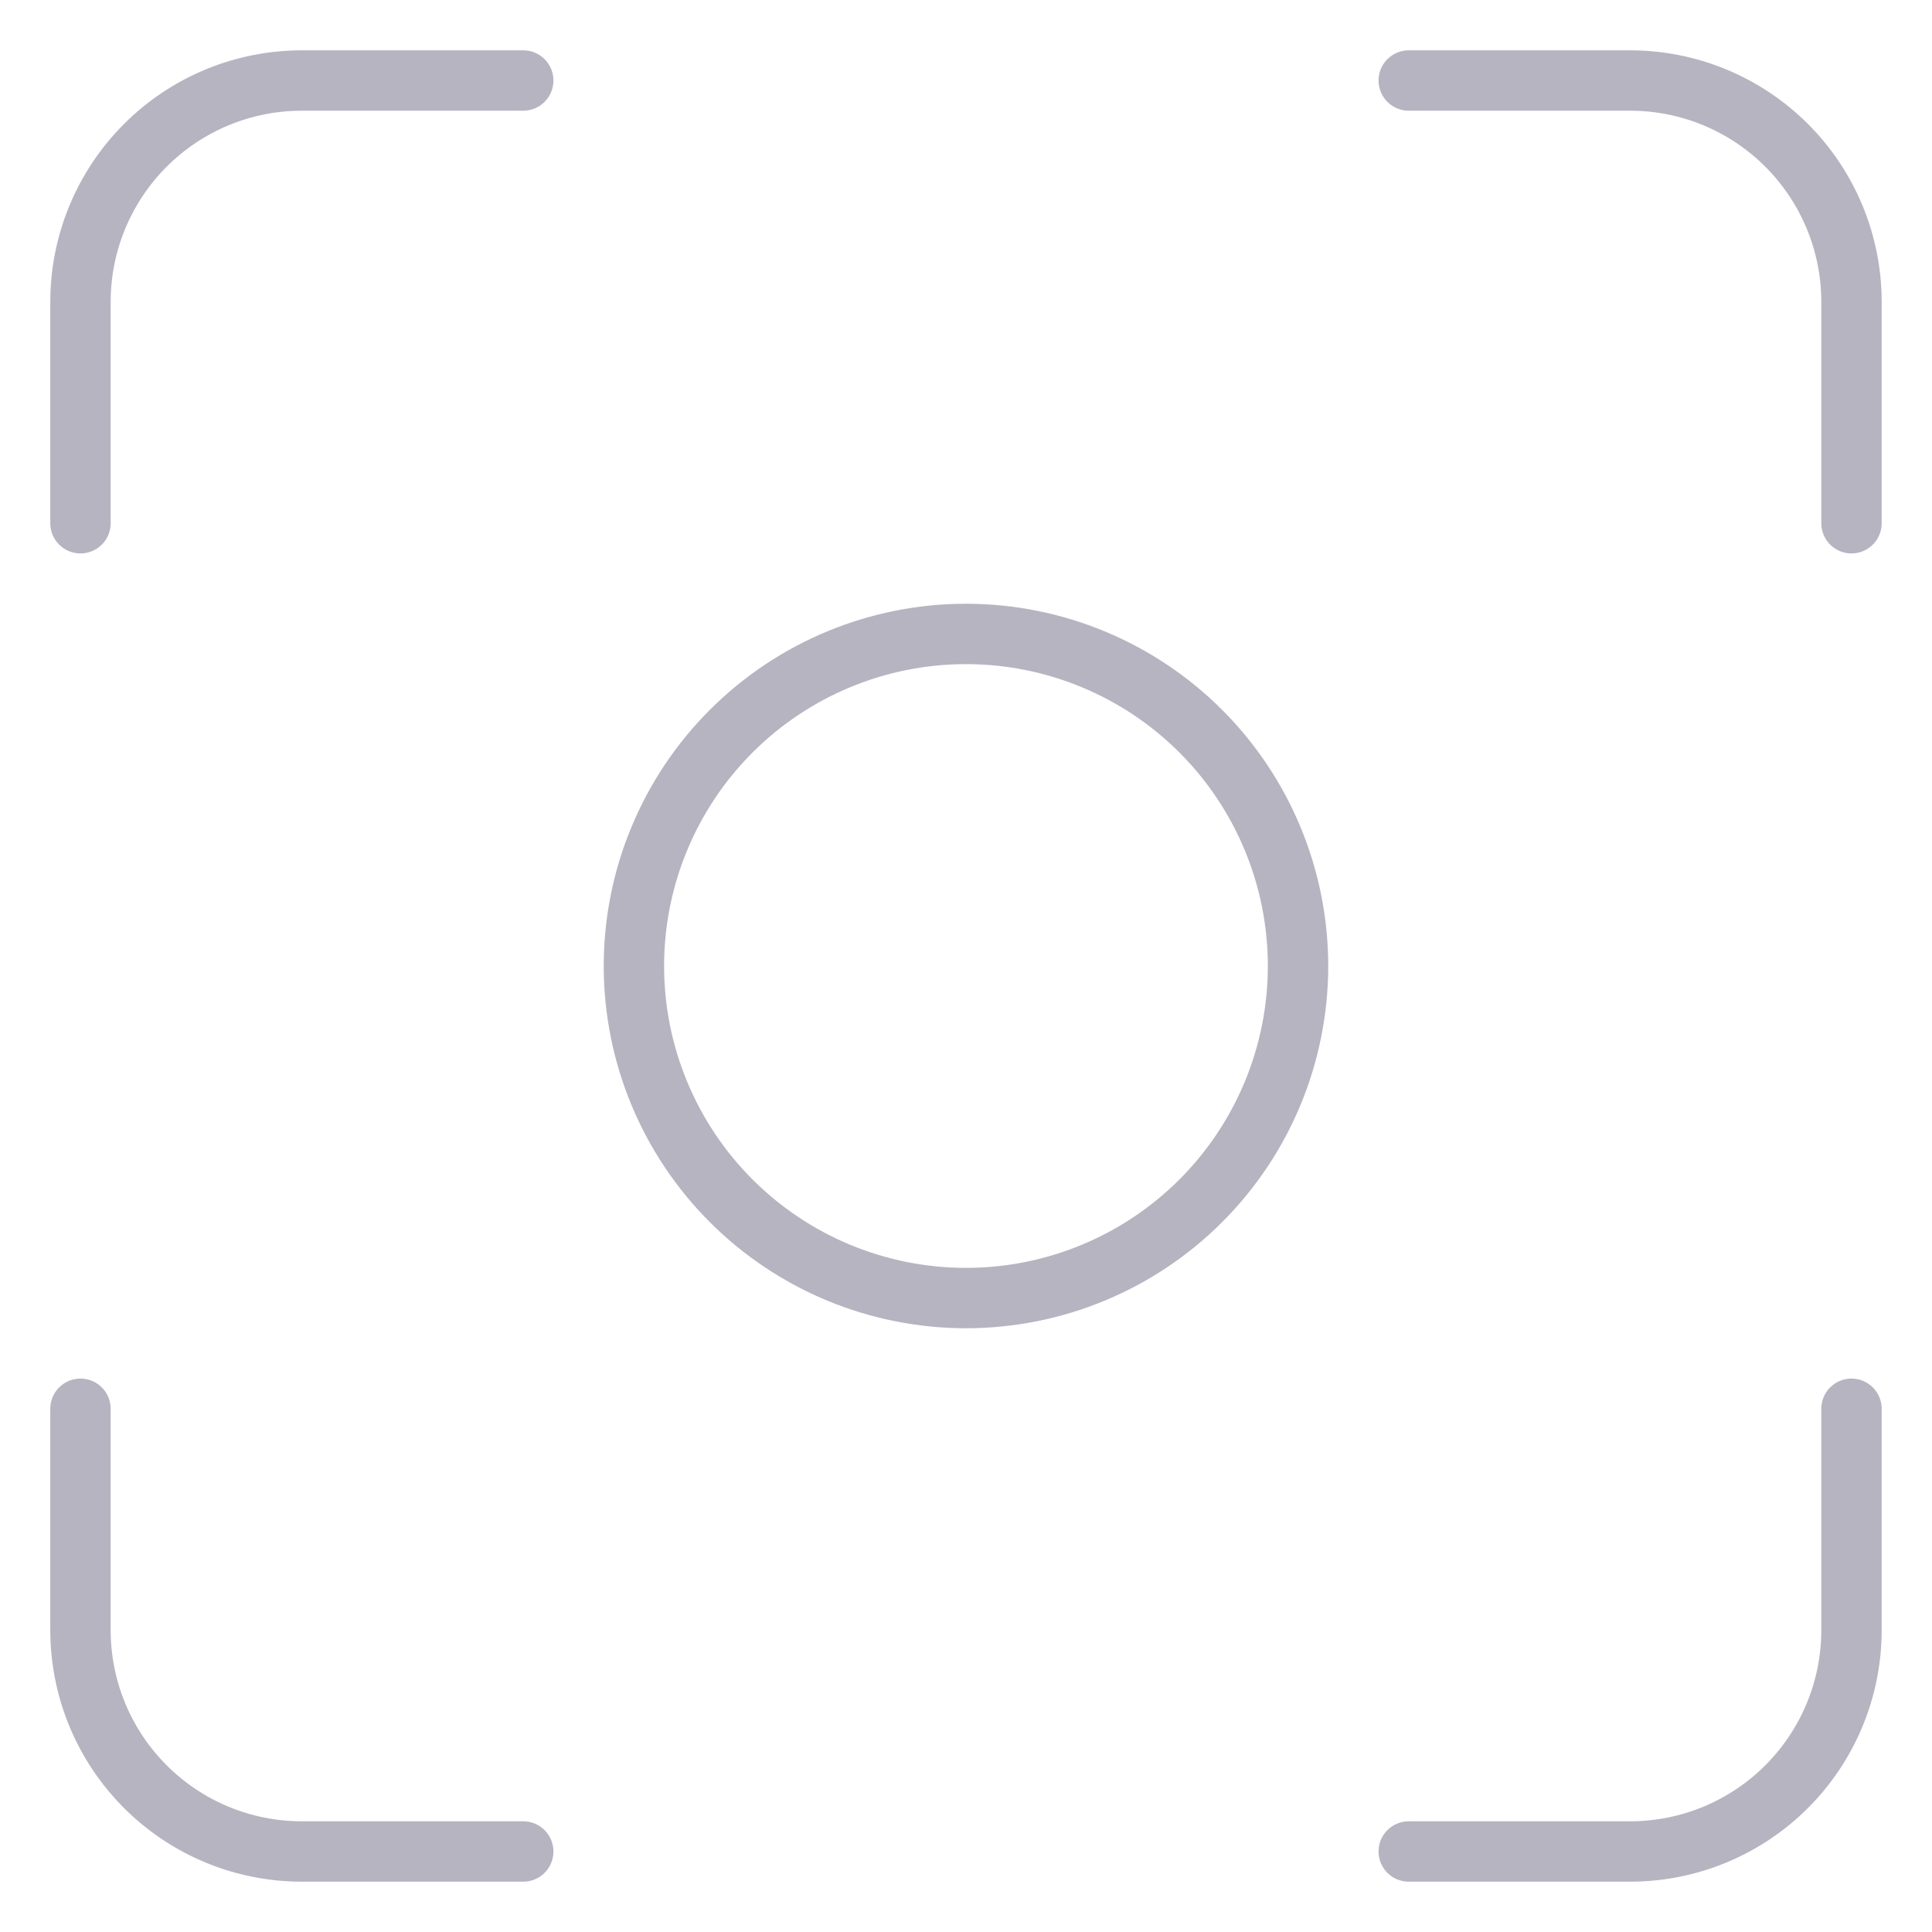 <svg width="64" height="64" viewBox="0 0 64 64" fill="none" xmlns="http://www.w3.org/2000/svg">
<path d="M2.666 17.333V10C2.666 8.055 3.439 6.19 4.814 4.815C6.189 3.439 8.054 2.667 9.999 2.667H17.333M2.666 46.667V54C2.666 55.945 3.439 57.81 4.814 59.185C6.189 60.561 8.054 61.333 9.999 61.333H17.333M46.666 2.667H53.999C55.944 2.667 57.809 3.439 59.185 4.815C60.56 6.19 61.333 8.055 61.333 10V17.333M46.666 61.333H53.999C55.944 61.333 57.809 60.561 59.185 59.185C60.56 57.81 61.333 55.945 61.333 54V46.667M20.999 32C20.999 34.917 22.158 37.715 24.221 39.778C26.284 41.841 29.082 43 31.999 43C34.917 43 37.715 41.841 39.778 39.778C41.84 37.715 42.999 34.917 42.999 32C42.999 29.083 41.84 26.285 39.778 24.222C37.715 22.159 34.917 21 31.999 21C29.082 21 26.284 22.159 24.221 24.222C22.158 26.285 20.999 29.083 20.999 32Z" stroke="#B6B4C0" stroke-width="2" stroke-linecap="round" stroke-linejoin="round"/>
</svg>

